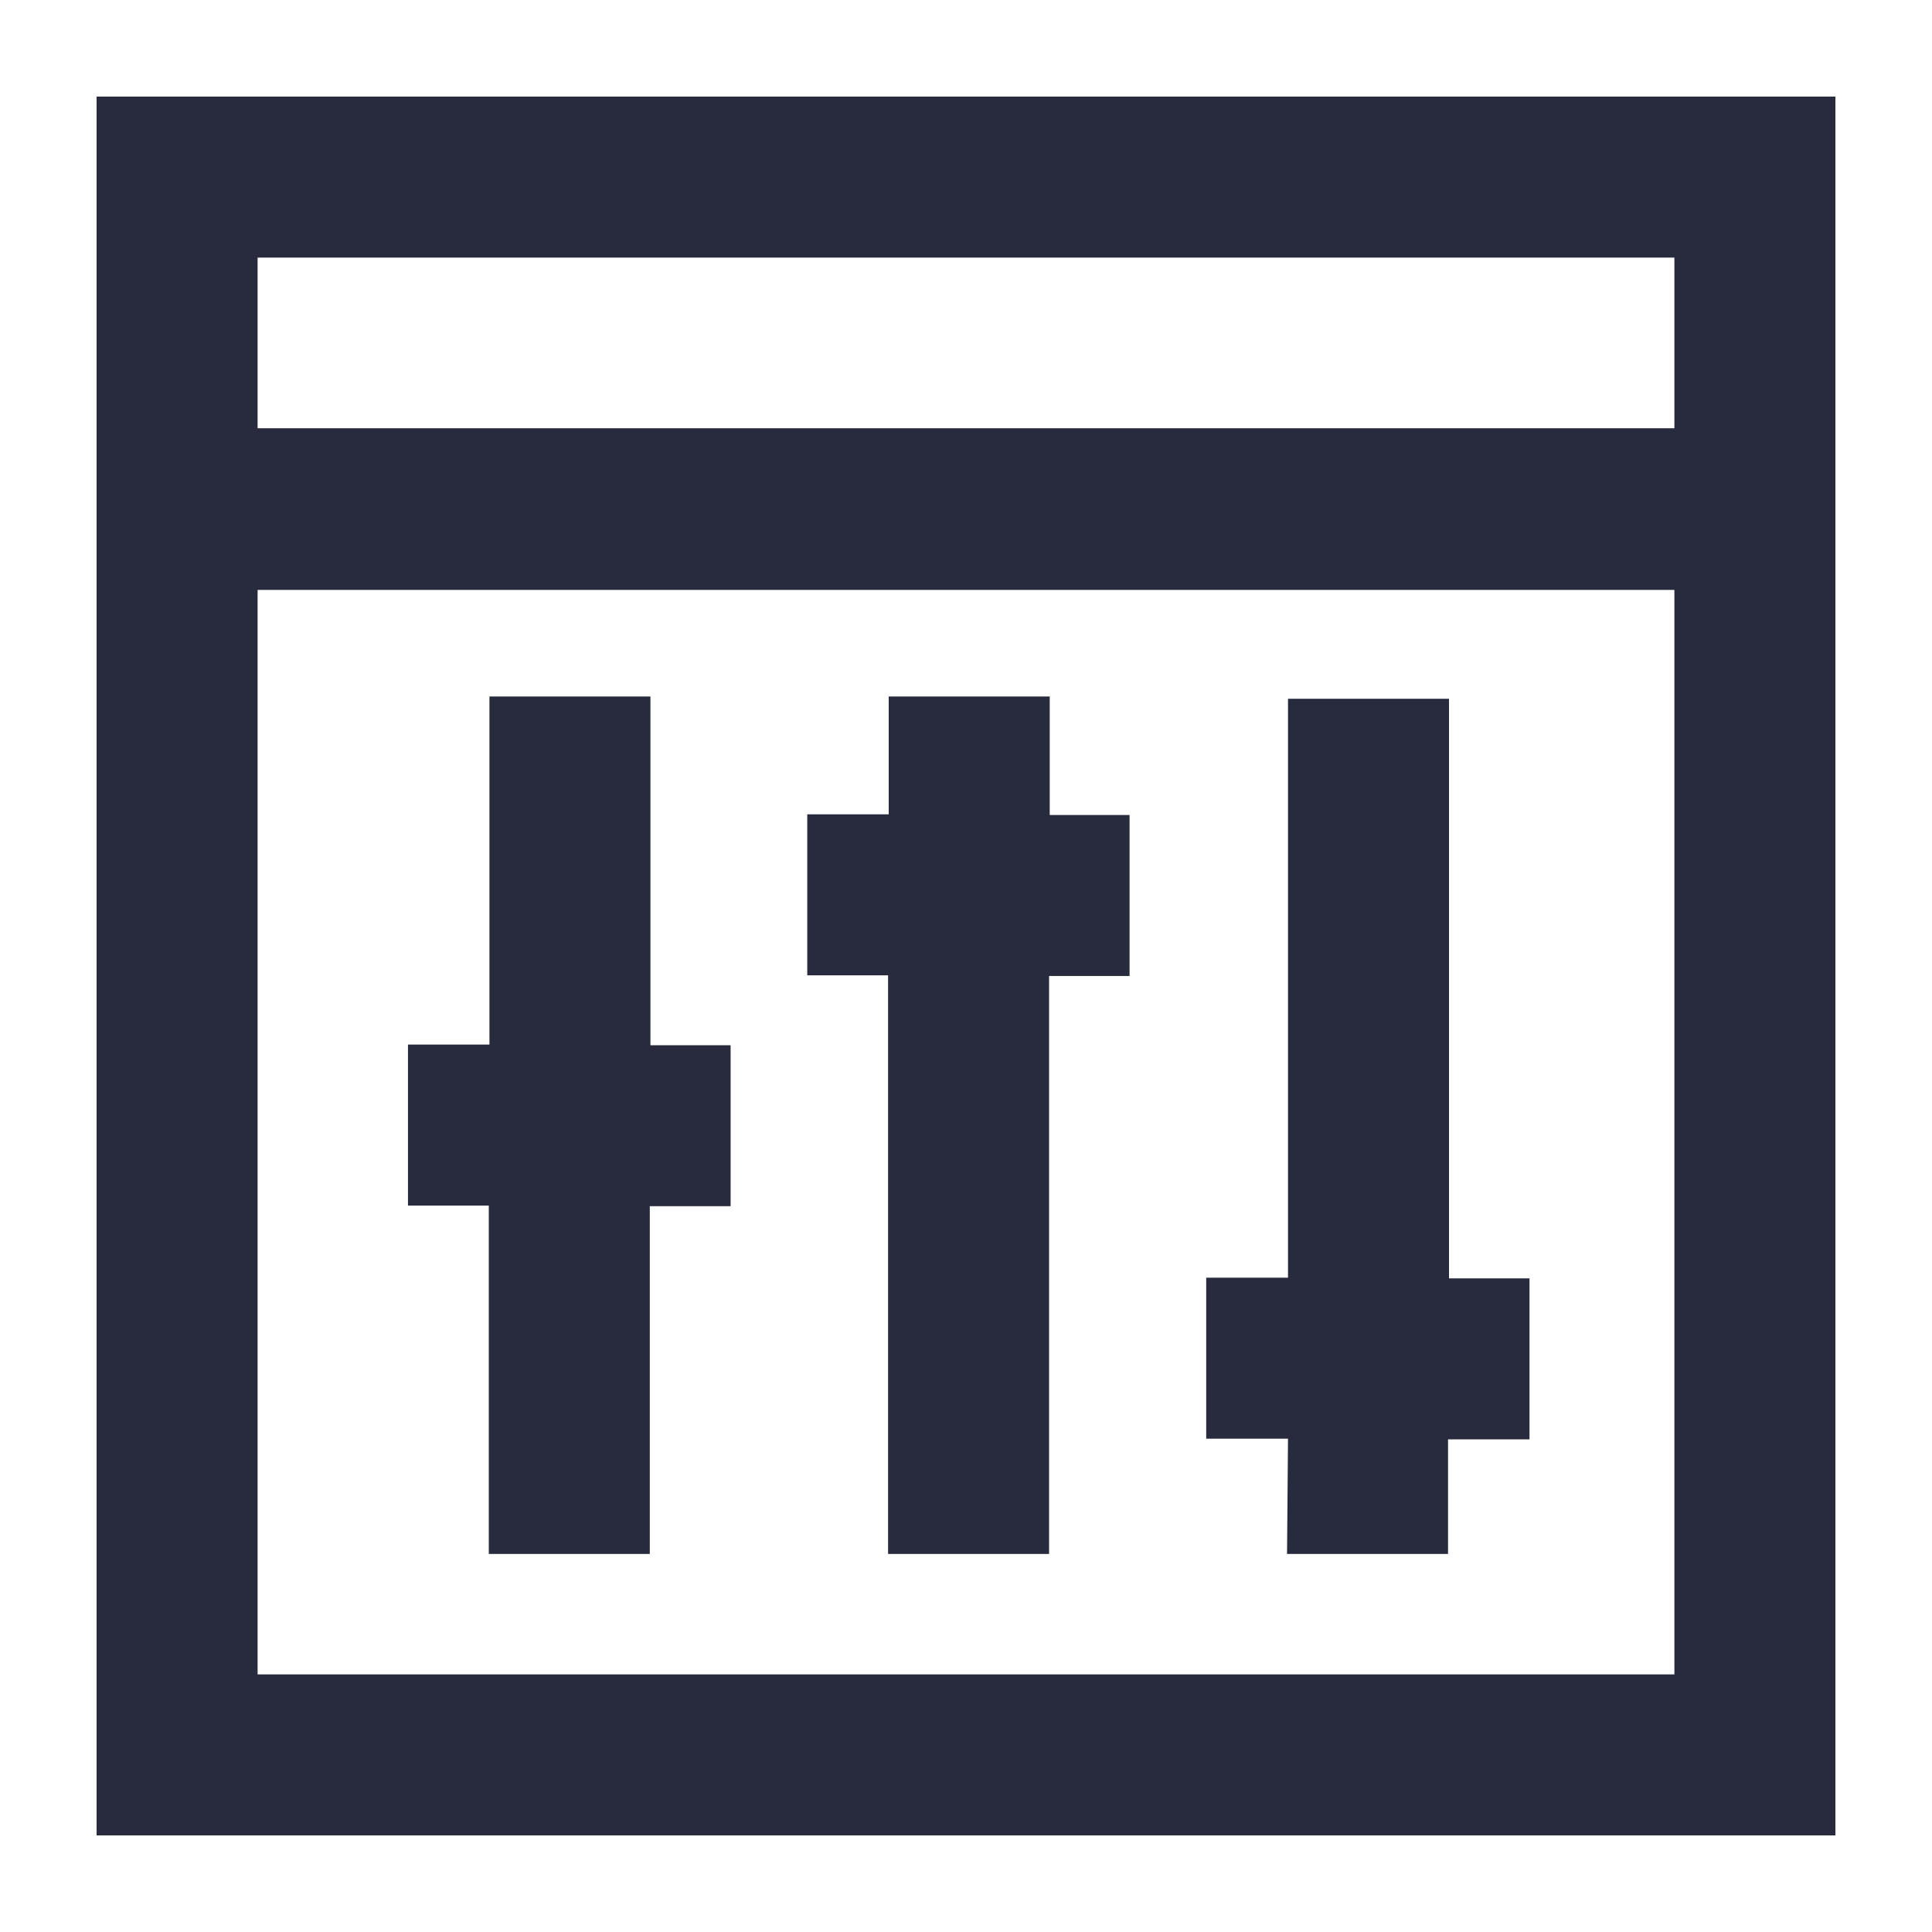 <svg id="Layer_1" data-name="Layer 1" xmlns="http://www.w3.org/2000/svg" width="60" height="60" viewBox="0 0 60 60"><defs><style>.cls-1{fill:#282b3e;}</style></defs><path class="cls-1" d="M3,3V57H57V3ZM52,52H8V18.32H52ZM52,13.3H8V8H52Z"/><path class="cls-1" d="M15.18,48.26h5V37.46h2.51v-5H20.2V21.63h-5V32.44H12.67v5h2.51Zm12.4,0h5V30.31h2.5v-5H32.6V21.63h-5v3.66H25.07v5h2.51Zm12.39,0h5V44.7H47.5v-5H45v-18H40V39.68H37.46v5H40Z"/></svg>